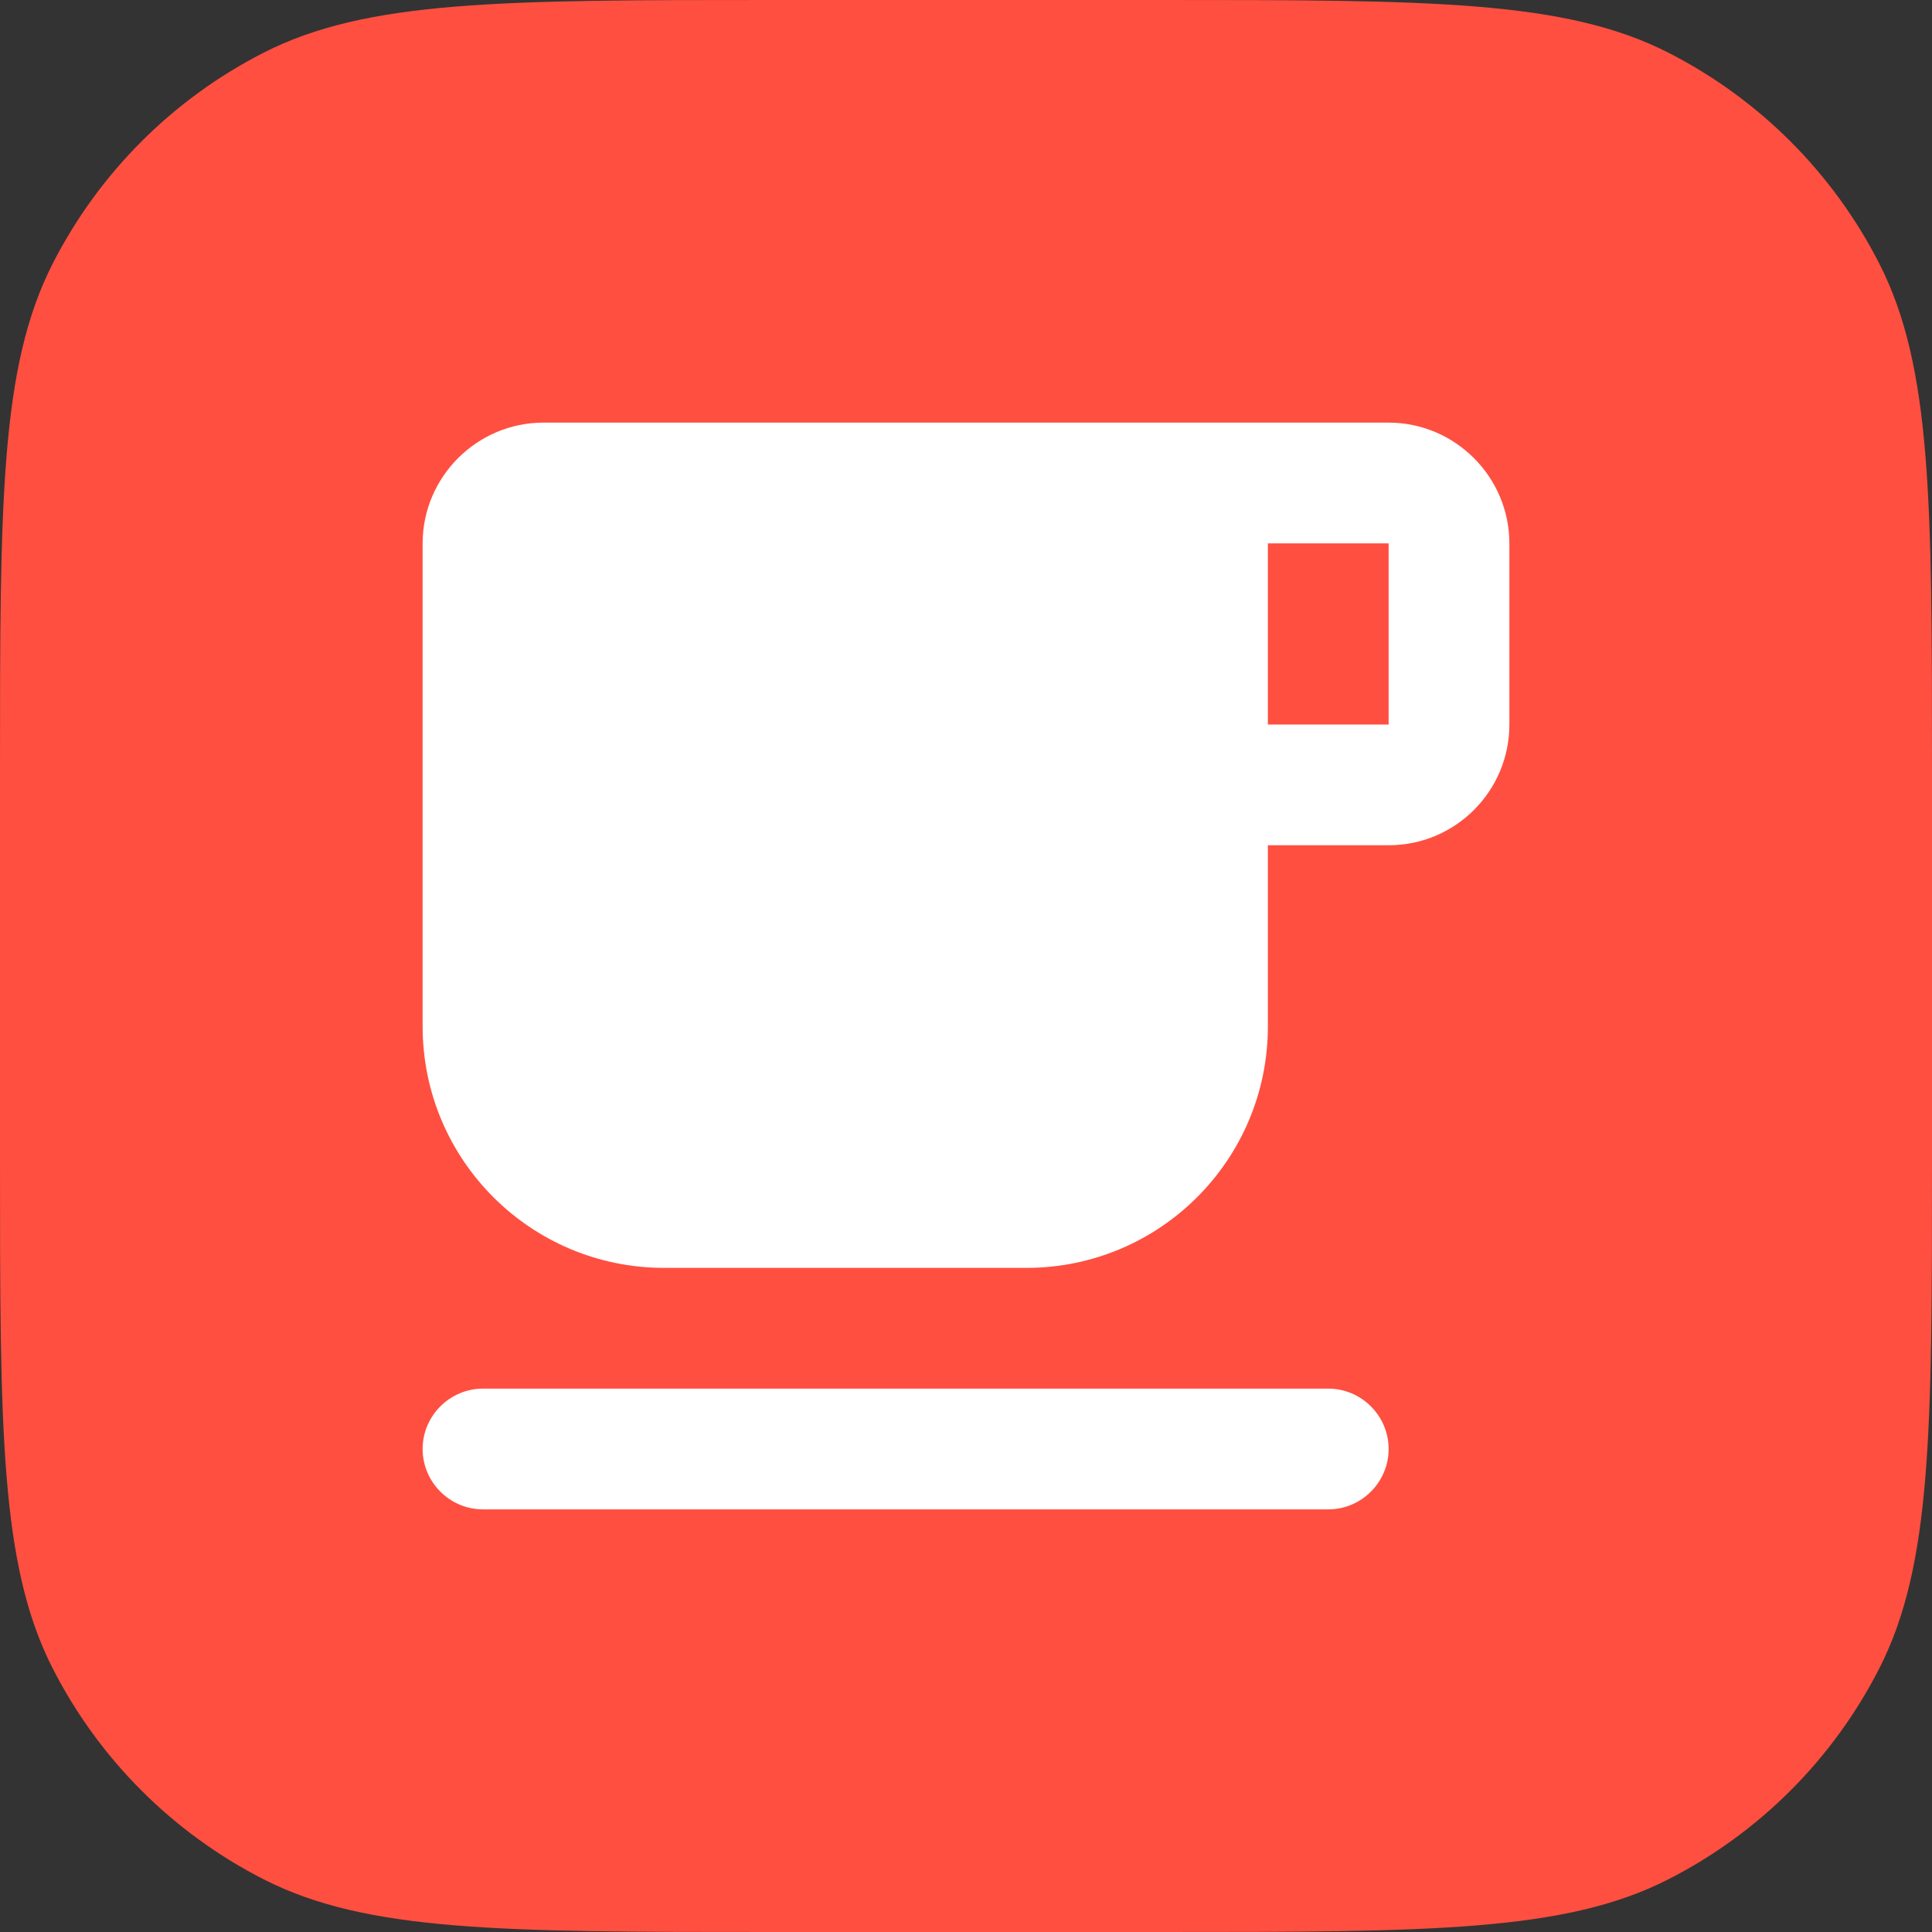 <svg width="32" height="32" viewBox="0 0 32 32" fill="none" xmlns="http://www.w3.org/2000/svg">
<rect x="0" y="0" width="32" height="32" fill="#333333" stroke="none"/>
<path d="M0 12.8C0 8.32 0 6.079 0.872 4.368C1.639 2.863 2.863 1.639 4.368 0.872C6.079 0 8.32 0 12.8 0H19.2C23.68 0 25.921 0 27.632 0.872C29.137 1.639 30.361 2.863 31.128 4.368C32 6.079 32 8.32 32 12.8V19.2C32 23.68 32 25.921 31.128 27.632C30.361 29.137 29.137 30.361 27.632 31.128C25.921 32 23.68 32 19.2 32H12.8C8.32 32 6.079 32 4.368 31.128C2.863 30.361 1.639 29.137 0.872 27.632C0 25.921 0 23.68 0 19.2V12.8Z" fill="#FF4F40"/>
<path fill-rule="evenodd" clip-rule="evenodd" d="M23 7H9C7.9 7 7 7.9 7 9V17C7 19.21 8.79 21 11 21H17C19.21 21 21 19.21 21 17V14H23C24.11 14 25 13.1 25 12V9C25 7.9 24.1 7 23 7ZM23 12H21V9H23V12ZM8 23H22C22.55 23 23 23.45 23 24C23 24.55 22.55 25 22 25H8C7.45 25 7 24.55 7 24C7 23.45 7.45 23 8 23Z" fill="white"/>
</svg>

